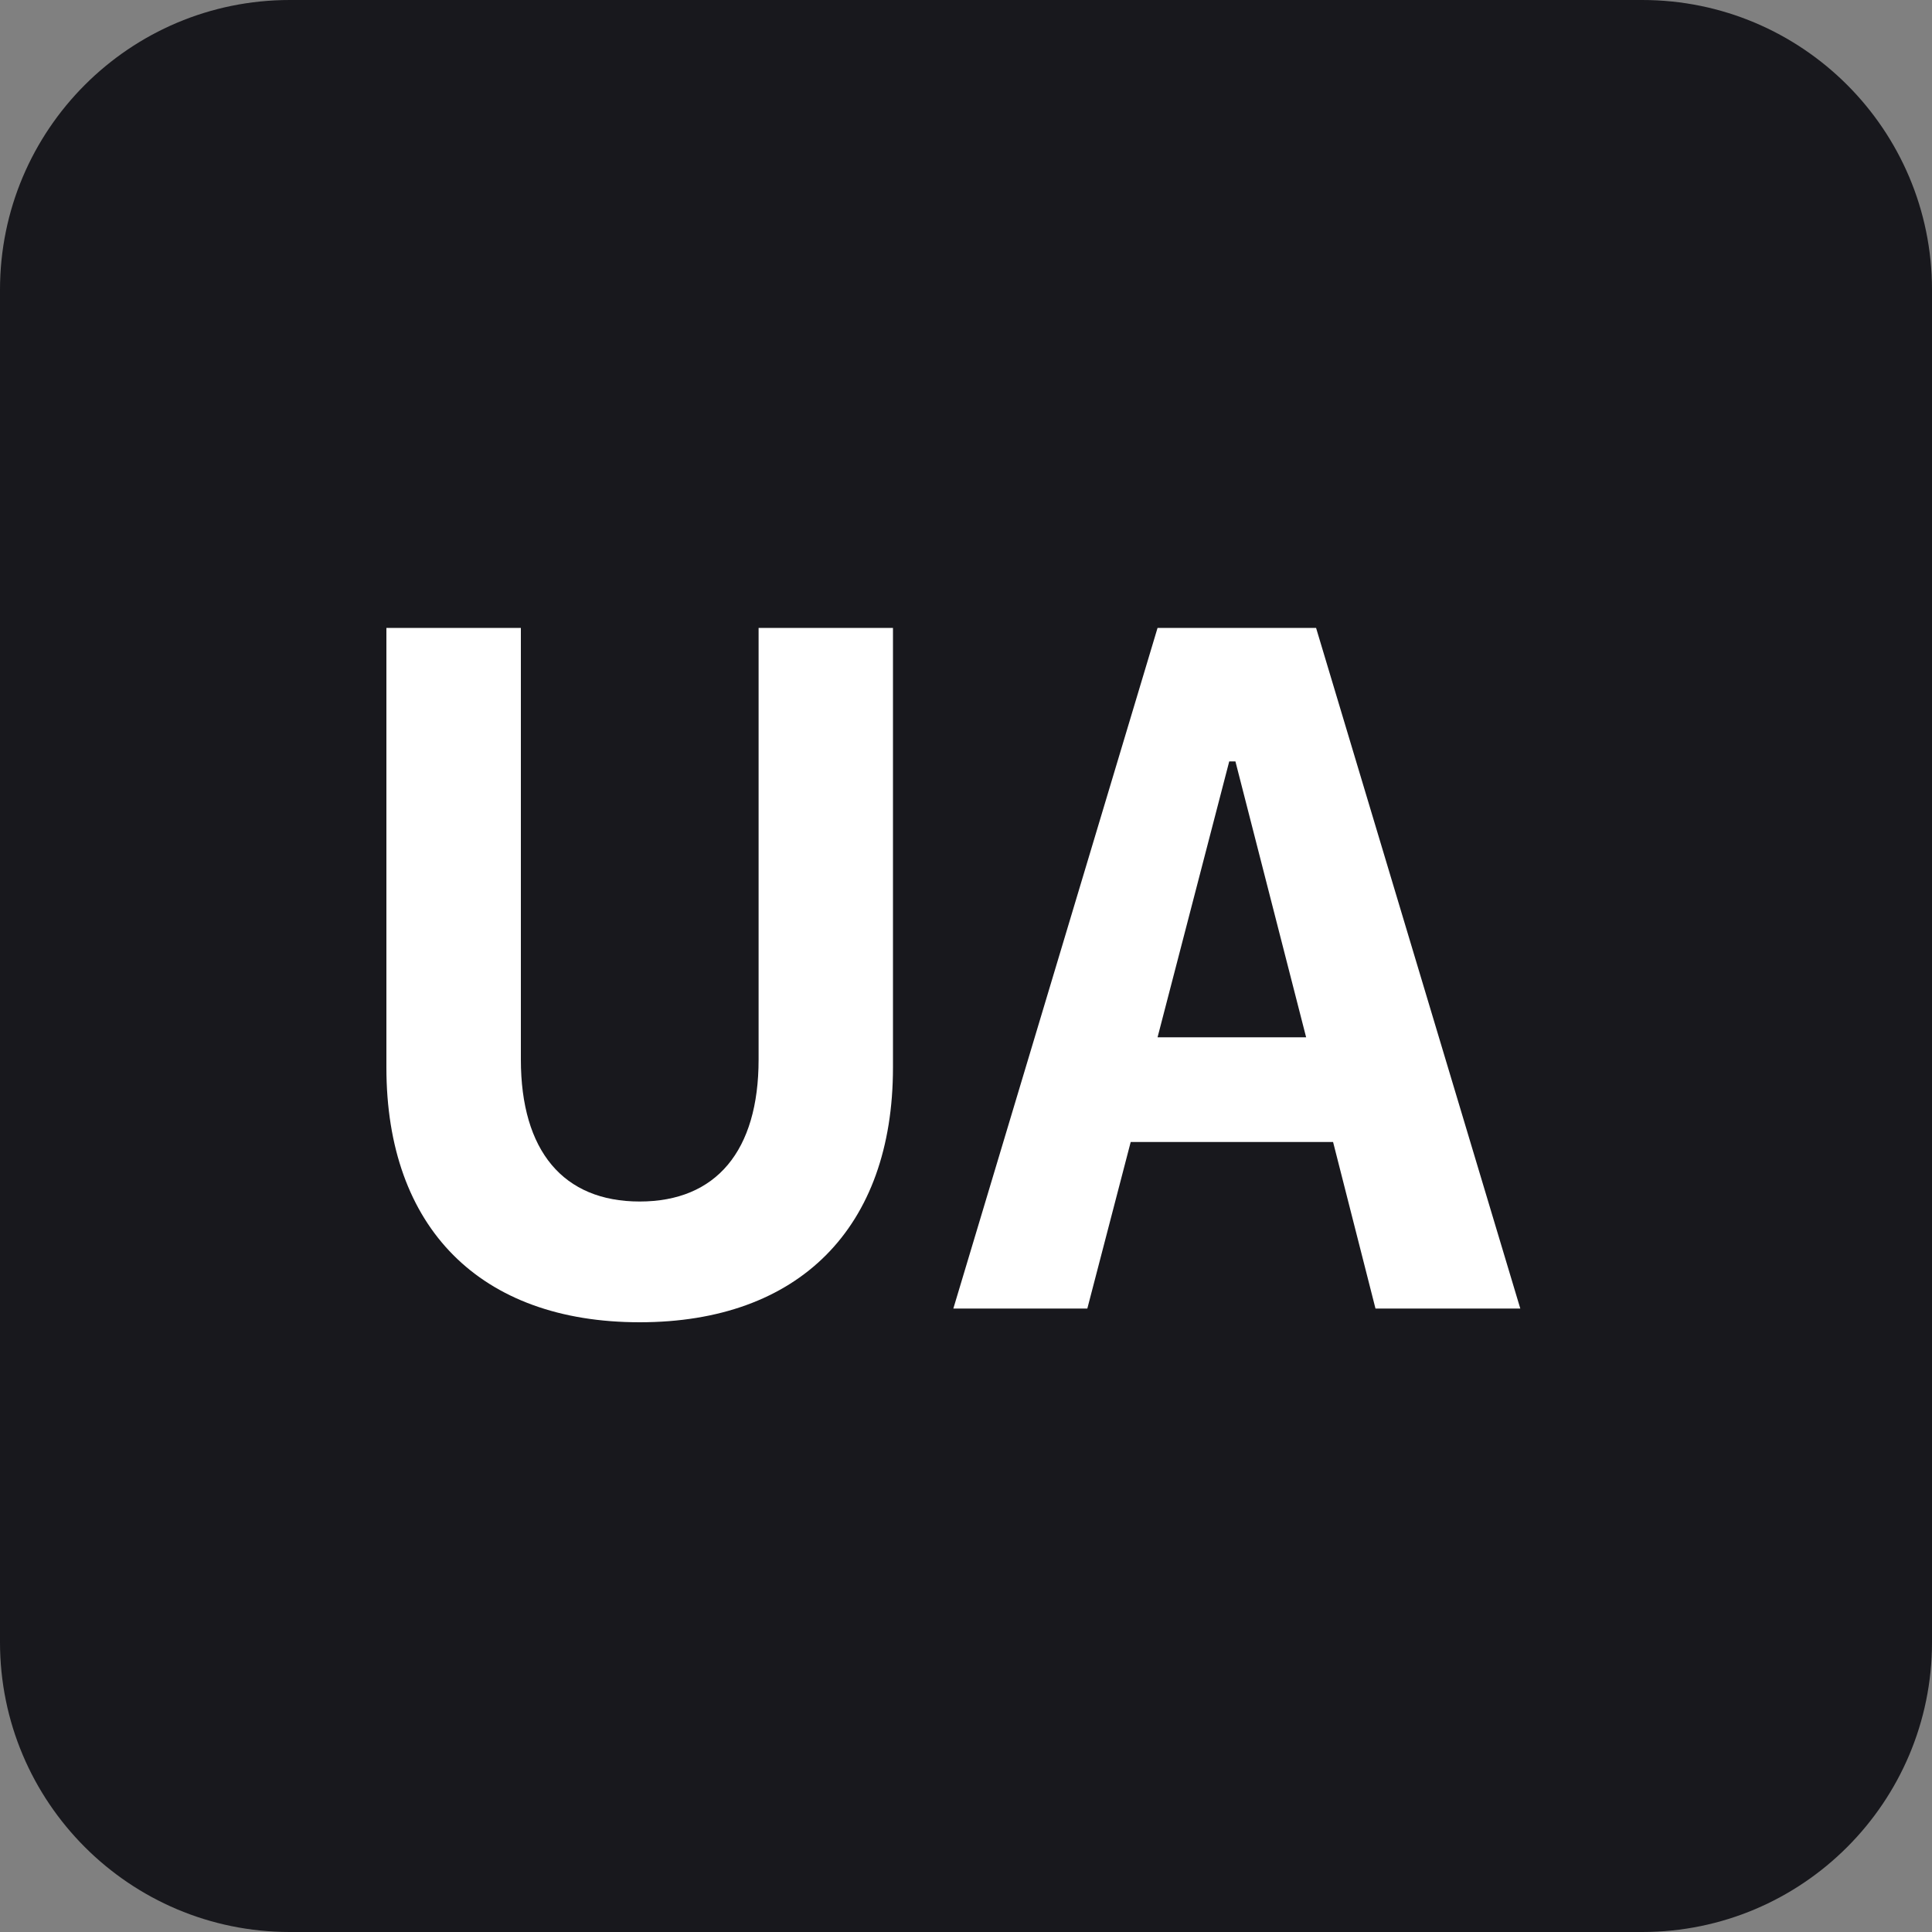 <?xml version="1.0" encoding="UTF-8"?><svg version="1.1" width="20px" height="20px" viewBox="0 0 20.0 20.0" xmlns="http://www.w3.org/2000/svg" xmlns:xlink="http://www.w3.org/1999/xlink"><rect x="0" y="0" width="20.0" height="20.0" fill="#808080" stroke="none"/><defs><clipPath id="i0"><path d="M17,0 C18.657,-3.04359188e-16 20,1.343 20,3 L20,17 C20,18.657 18.657,20 17,20 L3,20 C1.343,20 2.02906125e-16,18.657 0,17 L0,3 C-2.02906125e-16,1.343 1.343,3.04359188e-16 3,0 L17,0 Z"></path></clipPath><clipPath id="i1"><path d="M1.392,0 L1.392,4.468 C1.392,5.415 1.831,5.938 2.622,5.938 C3.413,5.938 3.853,5.415 3.853,4.468 L3.853,0 L5.244,0 L5.244,4.551 C5.244,6.211 4.272,7.188 2.622,7.188 C0.972,7.188 0,6.211 0,4.551 L0,0 L1.392,0 Z"></path></clipPath><clipPath id="i2"><path d="M3.755,0 L5.869,7.046 L4.37,7.046 L3.931,5.322 L1.836,5.322 L1.387,7.046 L0,7.046 L2.114,0 L3.755,0 Z M2.92,1.382 L2.856,1.382 L2.114,4.238 L3.652,4.238 L2.92,1.382 Z"></path></clipPath></defs><g clip-path="url(#i0)"><polygon points="0,0 20,0 20,20 0,20 0,0" stroke="none" fill="#18181D"></polygon></g><g transform="translate(4.0 6.5)"><g clip-path="url(#i1)"><polygon points="0,0 5.244,0 5.244,7.188 0,7.188 0,0" stroke="none" fill="#FFFFFF"></polygon></g><g transform="translate(5.869 0.0)"><g clip-path="url(#i2)"><polygon points="0,0 5.869,0 5.869,7.046 0,7.046 0,0" stroke="none" fill="#FFFFFF"></polygon></g></g></g></svg>